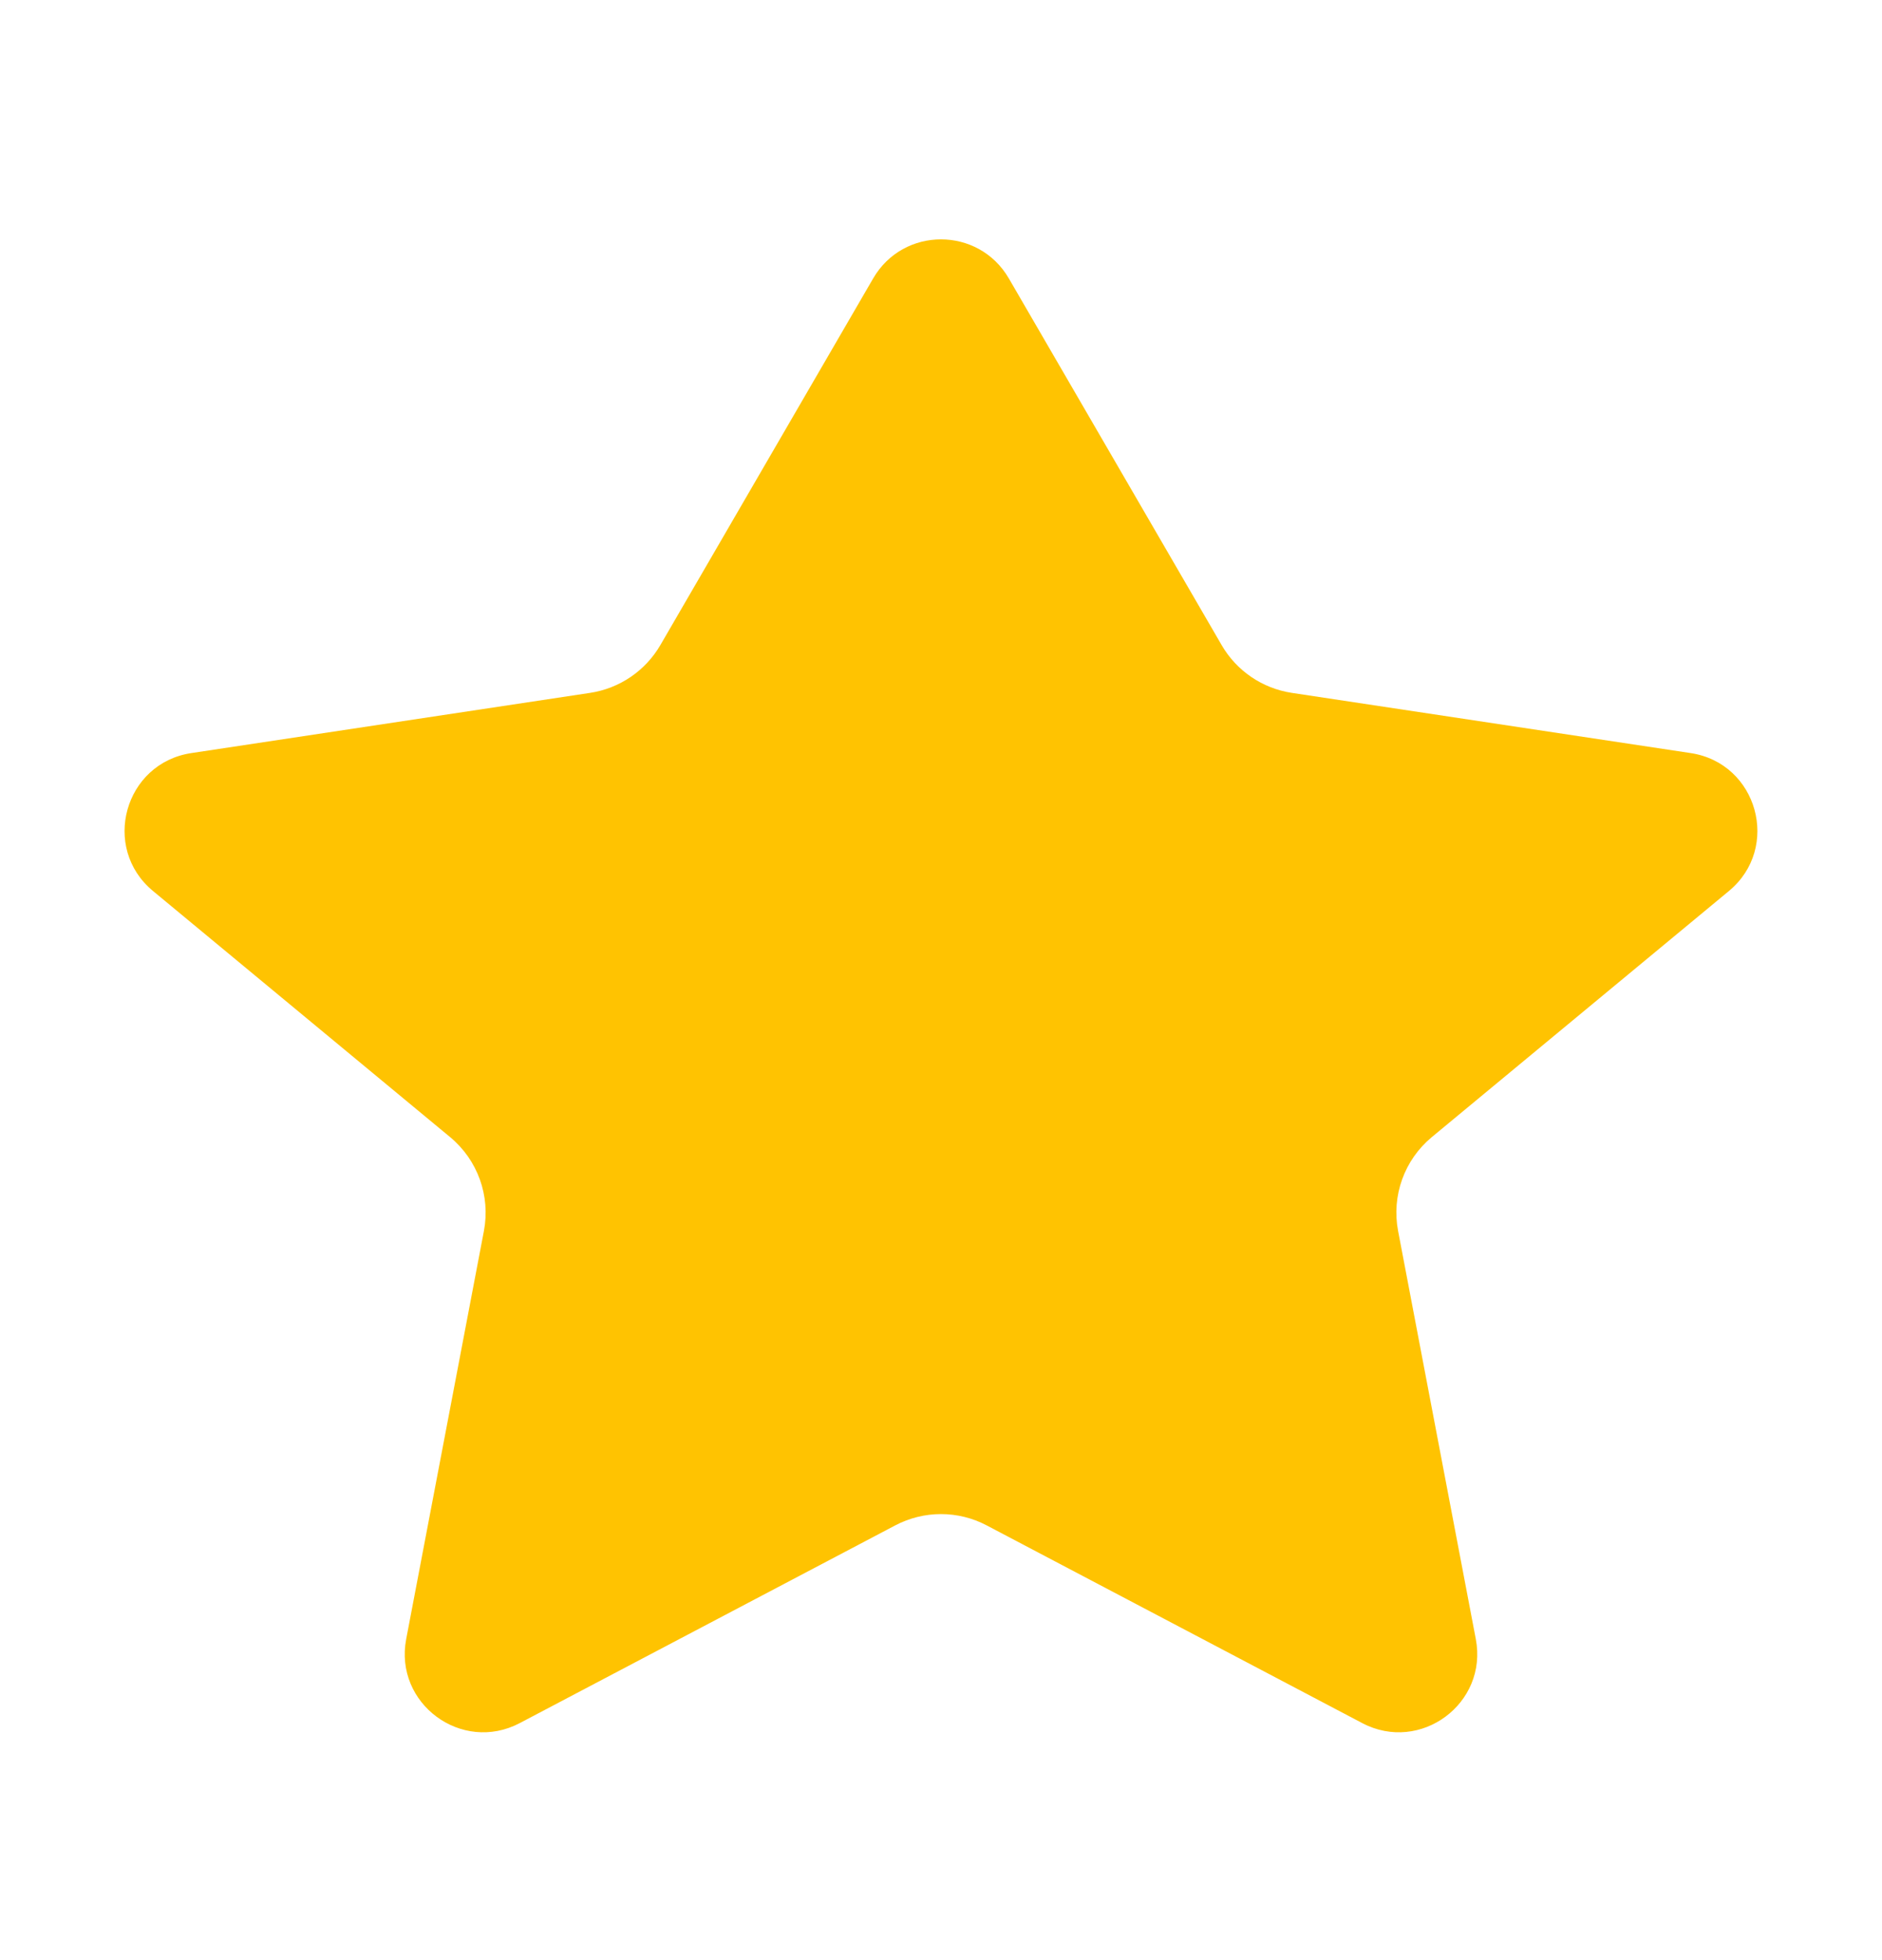 <svg width="24" height="25" viewBox="0 0 24 25" fill="none" xmlns="http://www.w3.org/2000/svg">
<g id="ic:star">
<path id="Icon" d="M12.865 3.551C12.479 2.887 11.52 2.887 11.135 3.551L8.421 8.228C8.23 8.556 7.901 8.78 7.526 8.837L2.44 9.605C1.586 9.734 1.286 10.813 1.951 11.364L5.74 14.503C6.091 14.794 6.256 15.252 6.171 15.7L5.18 20.905C5.023 21.727 5.887 22.367 6.628 21.977L11.417 19.455C11.782 19.263 12.218 19.263 12.582 19.455L17.372 21.977C18.113 22.367 18.977 21.727 18.82 20.905L17.829 15.7C17.744 15.252 17.908 14.794 18.259 14.503L22.048 11.364C22.713 10.813 22.414 9.734 21.56 9.605L16.473 8.837C16.098 8.78 15.769 8.556 15.579 8.228L12.865 3.551Z" fill="#FFC301"/>
</g>
</svg>
